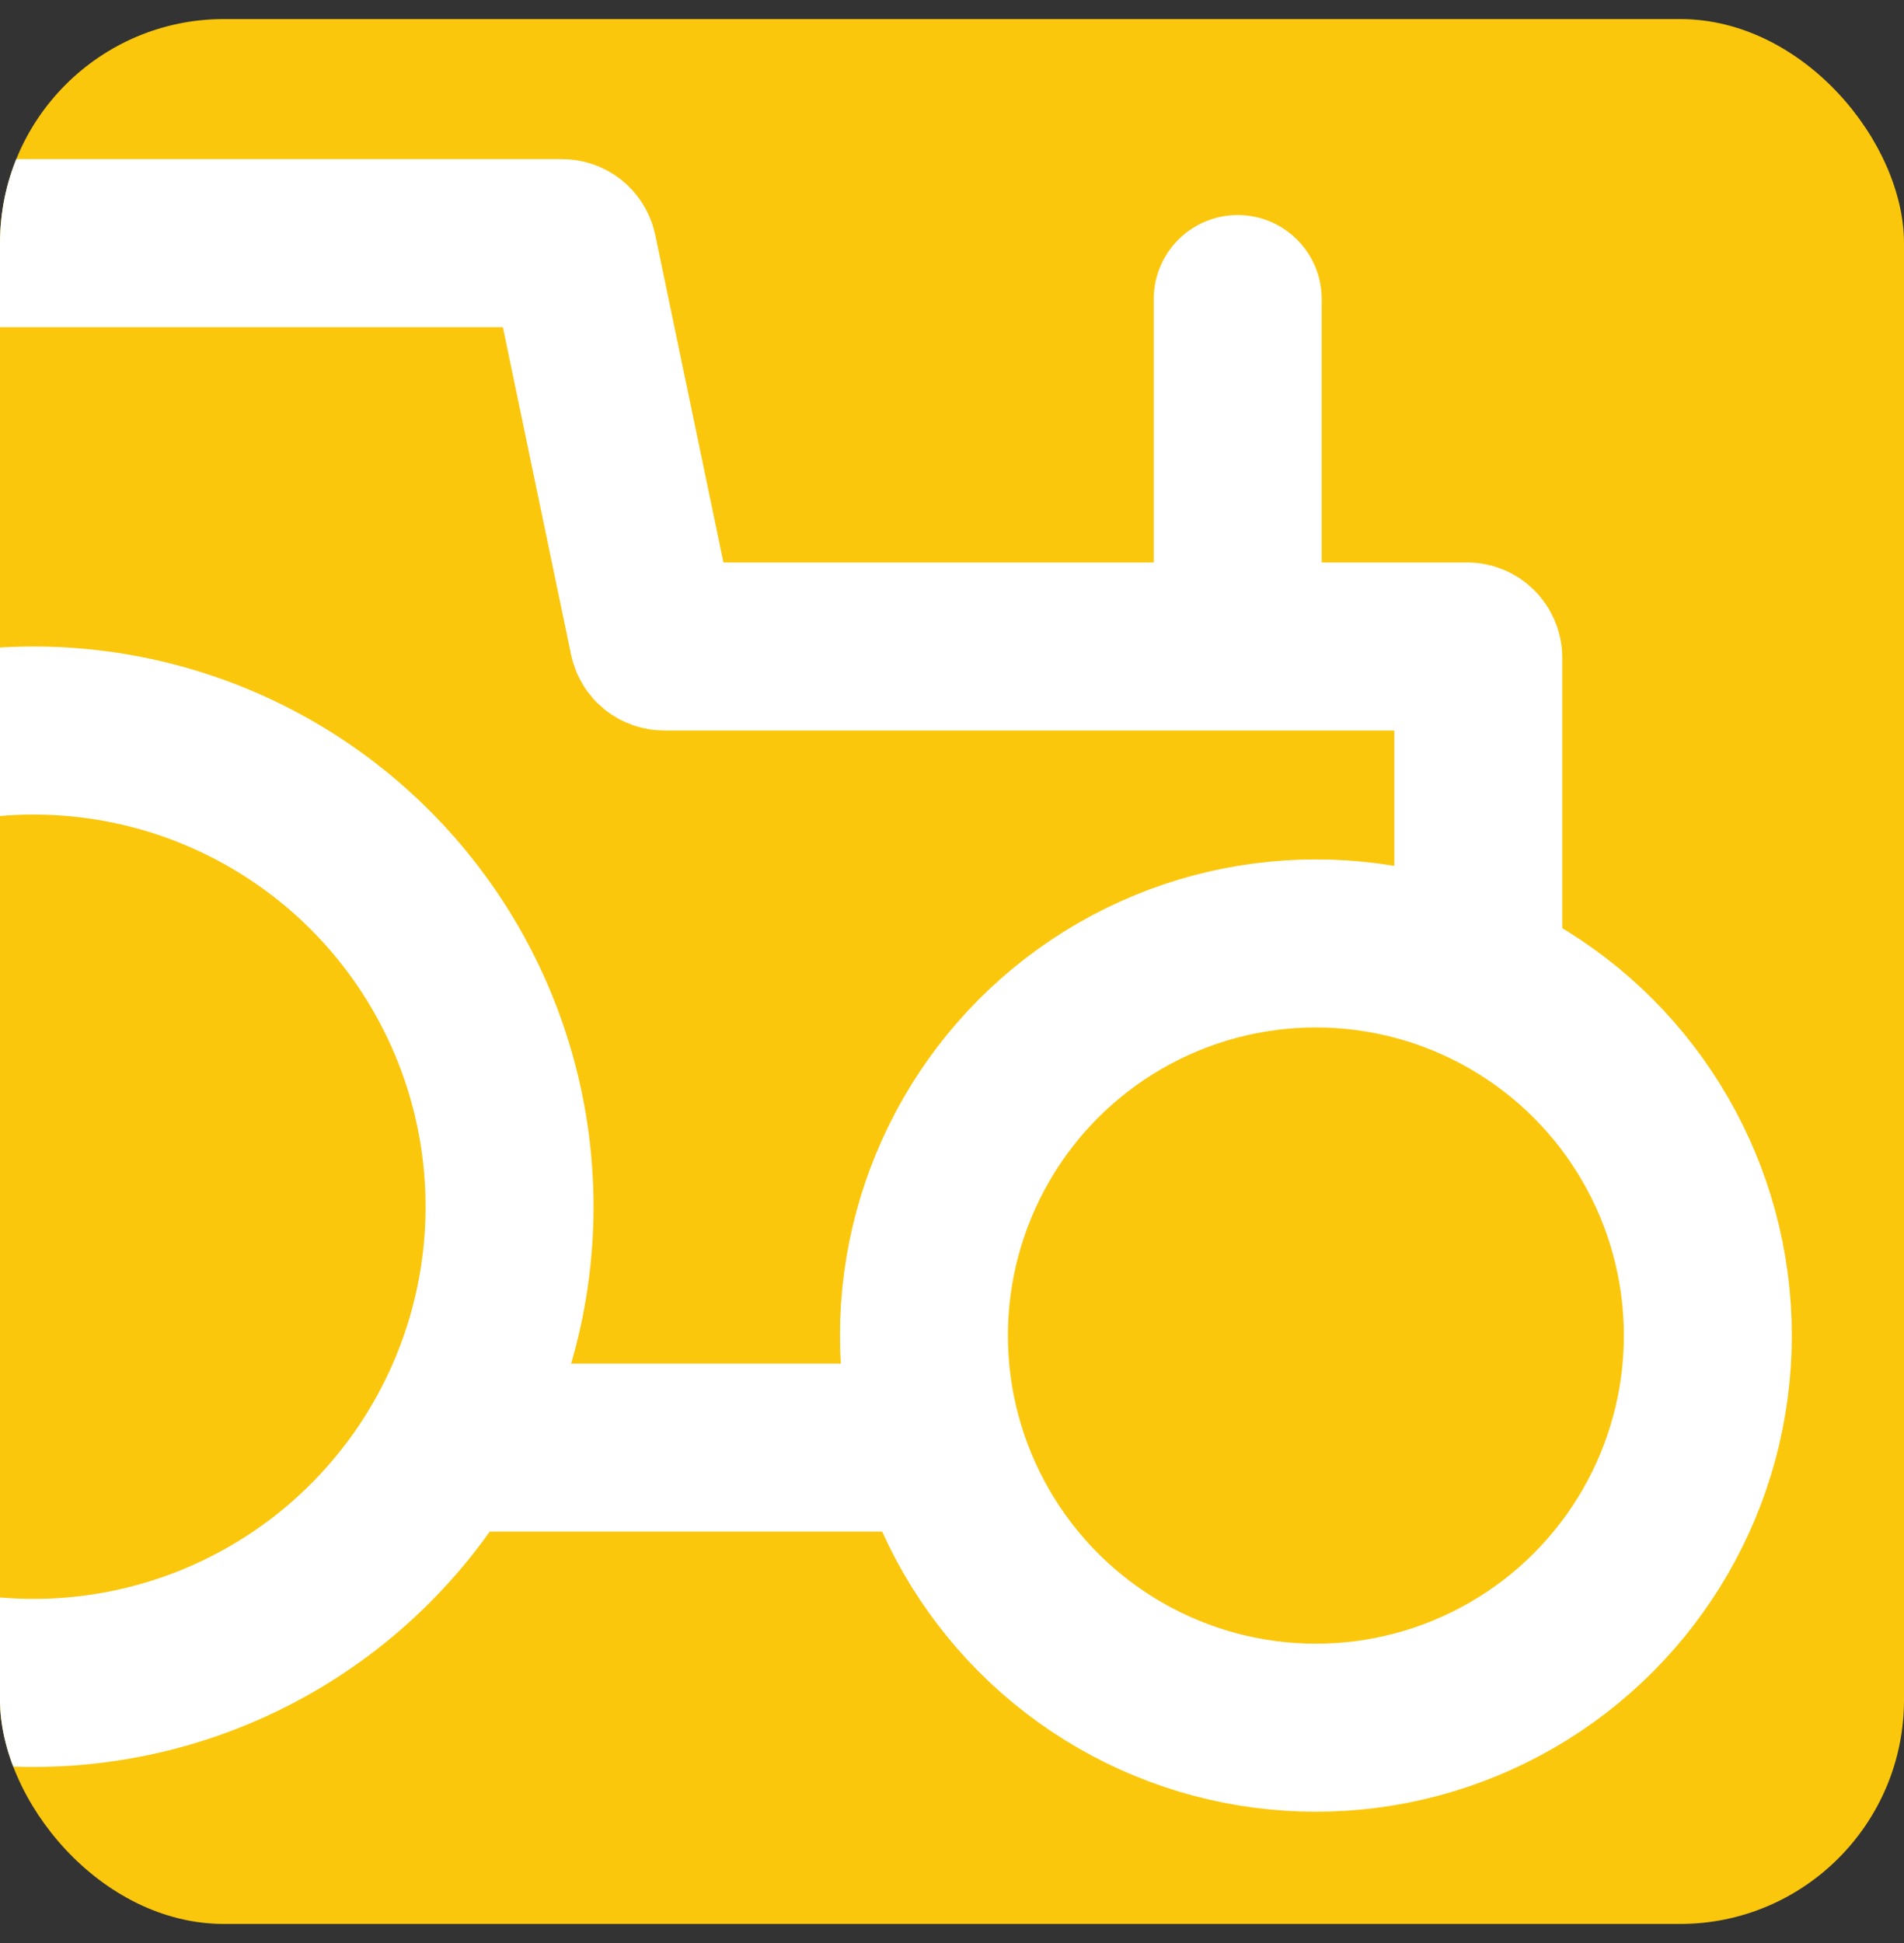 <?xml version="1.0" encoding="UTF-8"?> <svg xmlns="http://www.w3.org/2000/svg" width="50" height="51" viewBox="0 0 50 51" fill="none"><rect x="0" y="0" width="50" height="51" fill="#333333" stroke="none"/> <g clip-path="url(#clip0_321_94)"> <rect y="0.5" width="50" height="50" rx="5.882" fill="#FBC70C"></rect> <circle cx="34.556" cy="35.056" r="10.293" stroke="white" stroke-width="4.411"></circle> <circle cx="0.882" cy="31.674" r="12.499" stroke="white" stroke-width="4.411"></circle> <path d="M-0.147 6.382H14.76C14.899 6.382 15.019 6.48 15.048 6.616L17.156 16.735C17.184 16.872 17.305 16.969 17.444 16.969H38.527C38.689 16.969 38.821 17.101 38.821 17.263V25.204" stroke="white" stroke-width="4.411" stroke-linecap="round"></path> <path d="M12.646 37.997H24.116" stroke="white" stroke-width="4.411" stroke-linecap="round"></path> <path d="M32.503 16.673V7.85" stroke="white" stroke-width="4.411" stroke-linecap="round"></path> </g> <defs> <clipPath id="clip0_321_94"> <rect y="0.5" width="50" height="50" rx="5.882" fill="white"></rect> </clipPath> </defs> </svg> 